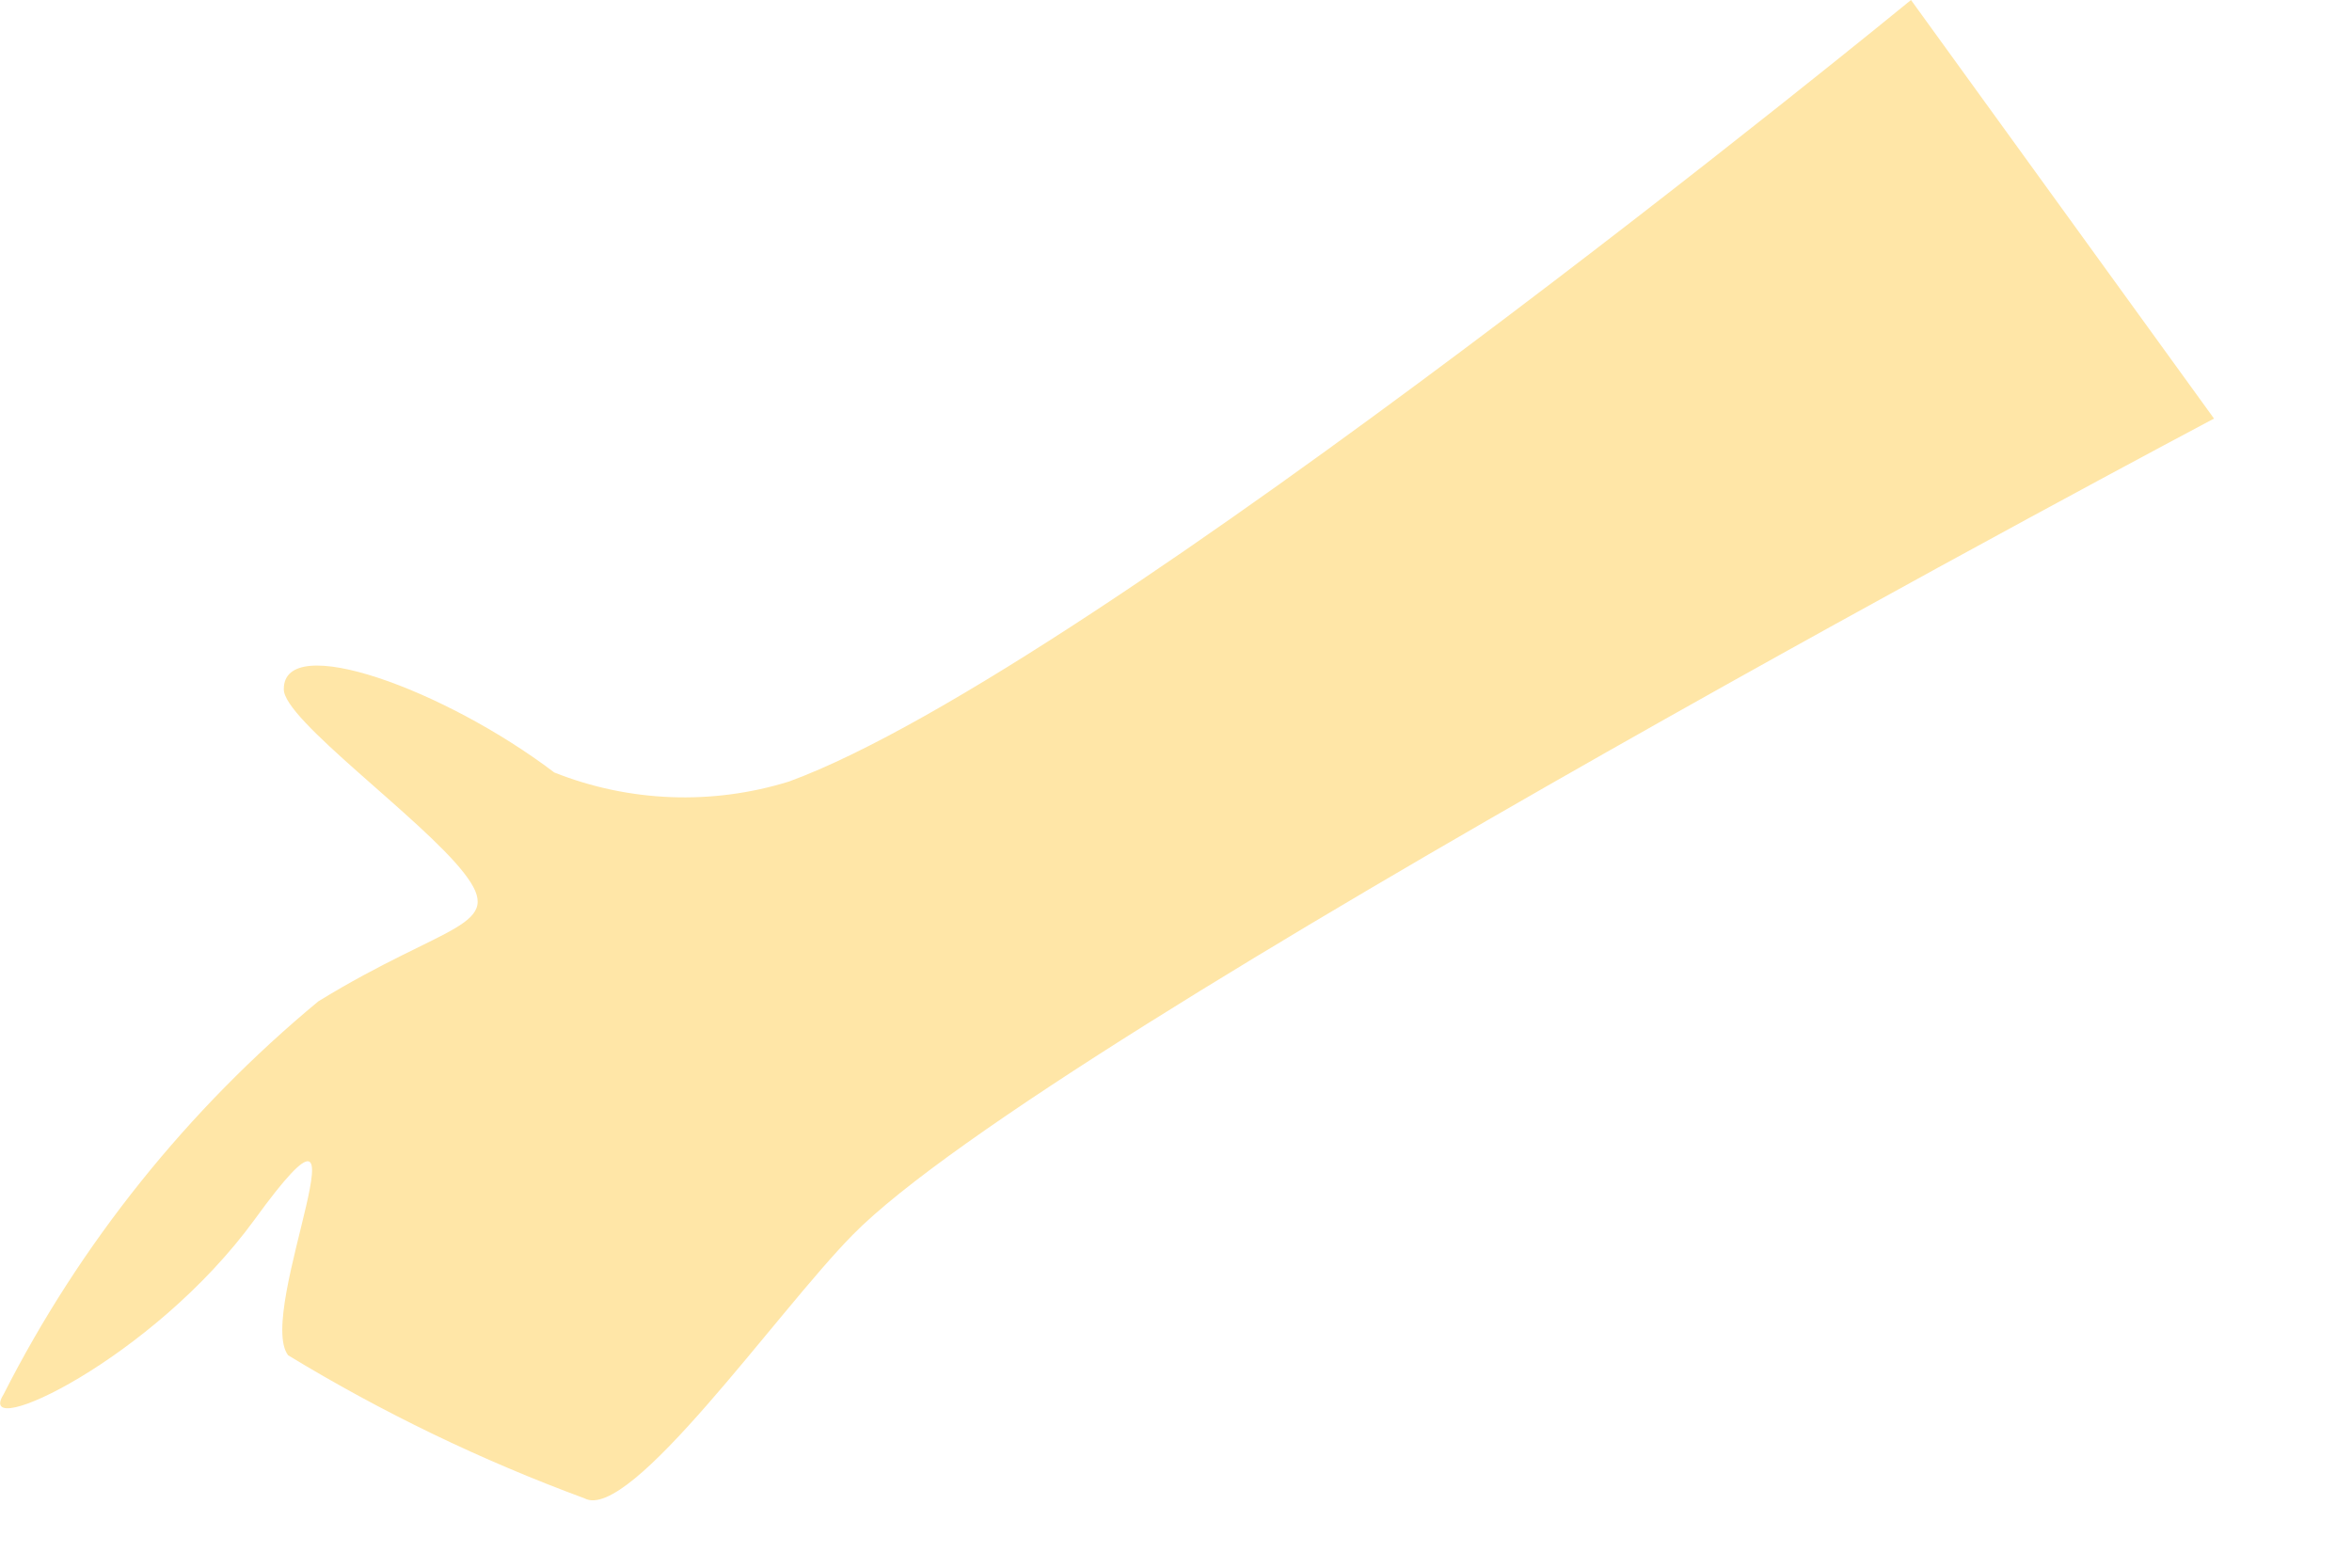<?xml version="1.0" encoding="utf-8"?>
<svg xmlns="http://www.w3.org/2000/svg" fill="none" height="100%" overflow="visible" preserveAspectRatio="none" style="display: block;" viewBox="0 0 6 4" width="100%">
<path d="M0.812 2.555C1.141 2.353 1.292 2.367 1.184 2.228C1.076 2.088 0.721 1.835 0.724 1.758C0.724 1.61 1.133 1.758 1.414 1.971C1.605 2.047 1.817 2.055 2.013 1.994C2.791 1.709 4.875 0 4.875 0L5.648 1.068C5.648 1.068 2.672 2.644 2.175 3.151C1.982 3.347 1.607 3.886 1.491 3.823C1.228 3.726 0.975 3.604 0.735 3.458C0.65 3.347 0.971 2.669 0.65 3.111C0.389 3.47 -0.068 3.681 0.009 3.558C0.205 3.172 0.479 2.831 0.812 2.555Z" fill="#FFE6A7" id="Vector"/>
</svg>